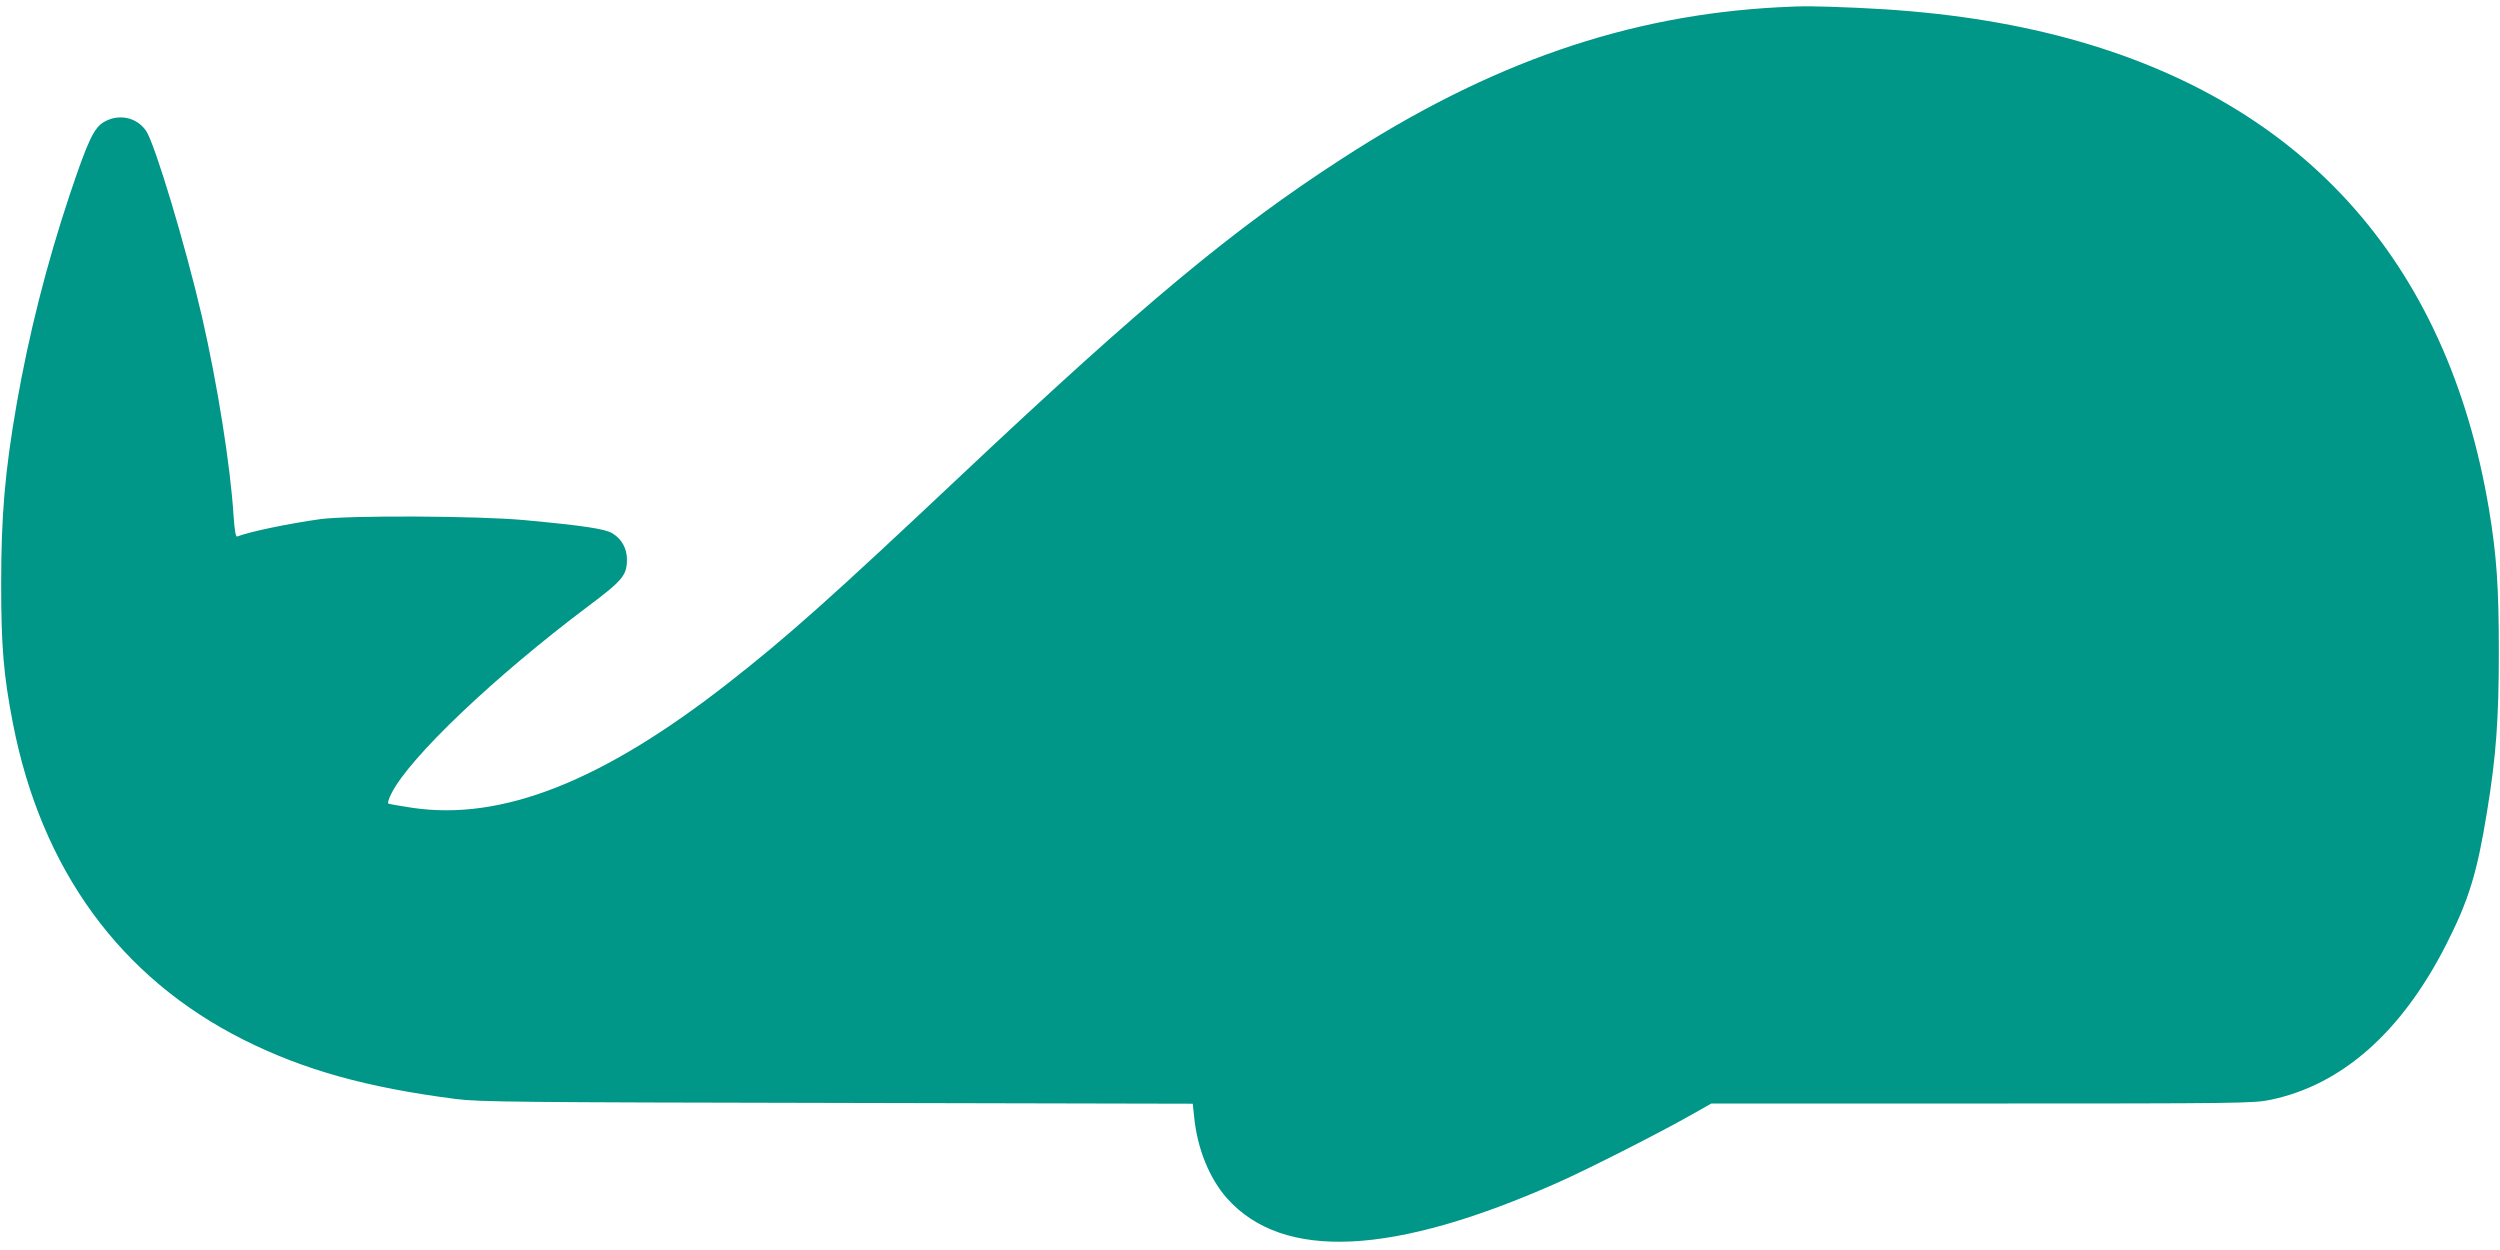 <?xml version="1.0" standalone="no"?>
<!DOCTYPE svg PUBLIC "-//W3C//DTD SVG 20010904//EN"
 "http://www.w3.org/TR/2001/REC-SVG-20010904/DTD/svg10.dtd">
<svg version="1.0" xmlns="http://www.w3.org/2000/svg"
 width="1280pt" height="640pt" viewBox="0 0 1280 640"
 preserveAspectRatio="xMidYMid meet">
<g transform="translate(0,640) scale(0.1,-0.1)"
fill="#009688" stroke="none">
<path d="M9110 6363 c-775 -40 -1482 -284 -2240 -776 -556 -360 -1011 -738
-1945 -1617 -668 -629 -894 -831 -1195 -1066 -644 -504 -1159 -708 -1619 -640
-63 10 -119 19 -123 22 -4 3 3 27 17 53 93 184 526 596 1005 956 179 134 200
160 200 241 0 56 -27 104 -74 133 -36 23 -149 40 -451 68 -238 22 -895 25
-1045 5 -158 -22 -358 -63 -426 -89 -7 -3 -13 32 -18 104 -16 259 -84 682
-162 1022 -84 363 -241 885 -286 951 -47 69 -138 89 -213 47 -54 -30 -84 -94
-179 -377 -118 -355 -208 -710 -271 -1070 -60 -346 -79 -569 -79 -920 0 -319
12 -466 60 -713 146 -750 550 -1304 1182 -1621 308 -154 628 -244 1087 -303
116 -15 320 -17 1951 -20 l1821 -4 7 -67 c16 -163 78 -315 168 -417 287 -322
851 -295 1698 82 157 70 525 257 683 347 l99 56 1386 0 c1315 0 1392 1 1477
19 365 76 671 346 899 794 116 228 159 367 210 684 46 280 60 472 60 818 0
325 -11 491 -50 725 -214 1283 -969 2112 -2214 2429 -308 78 -636 124 -1020
141 -215 9 -276 10 -400 3z"/>
</g>
</svg>
